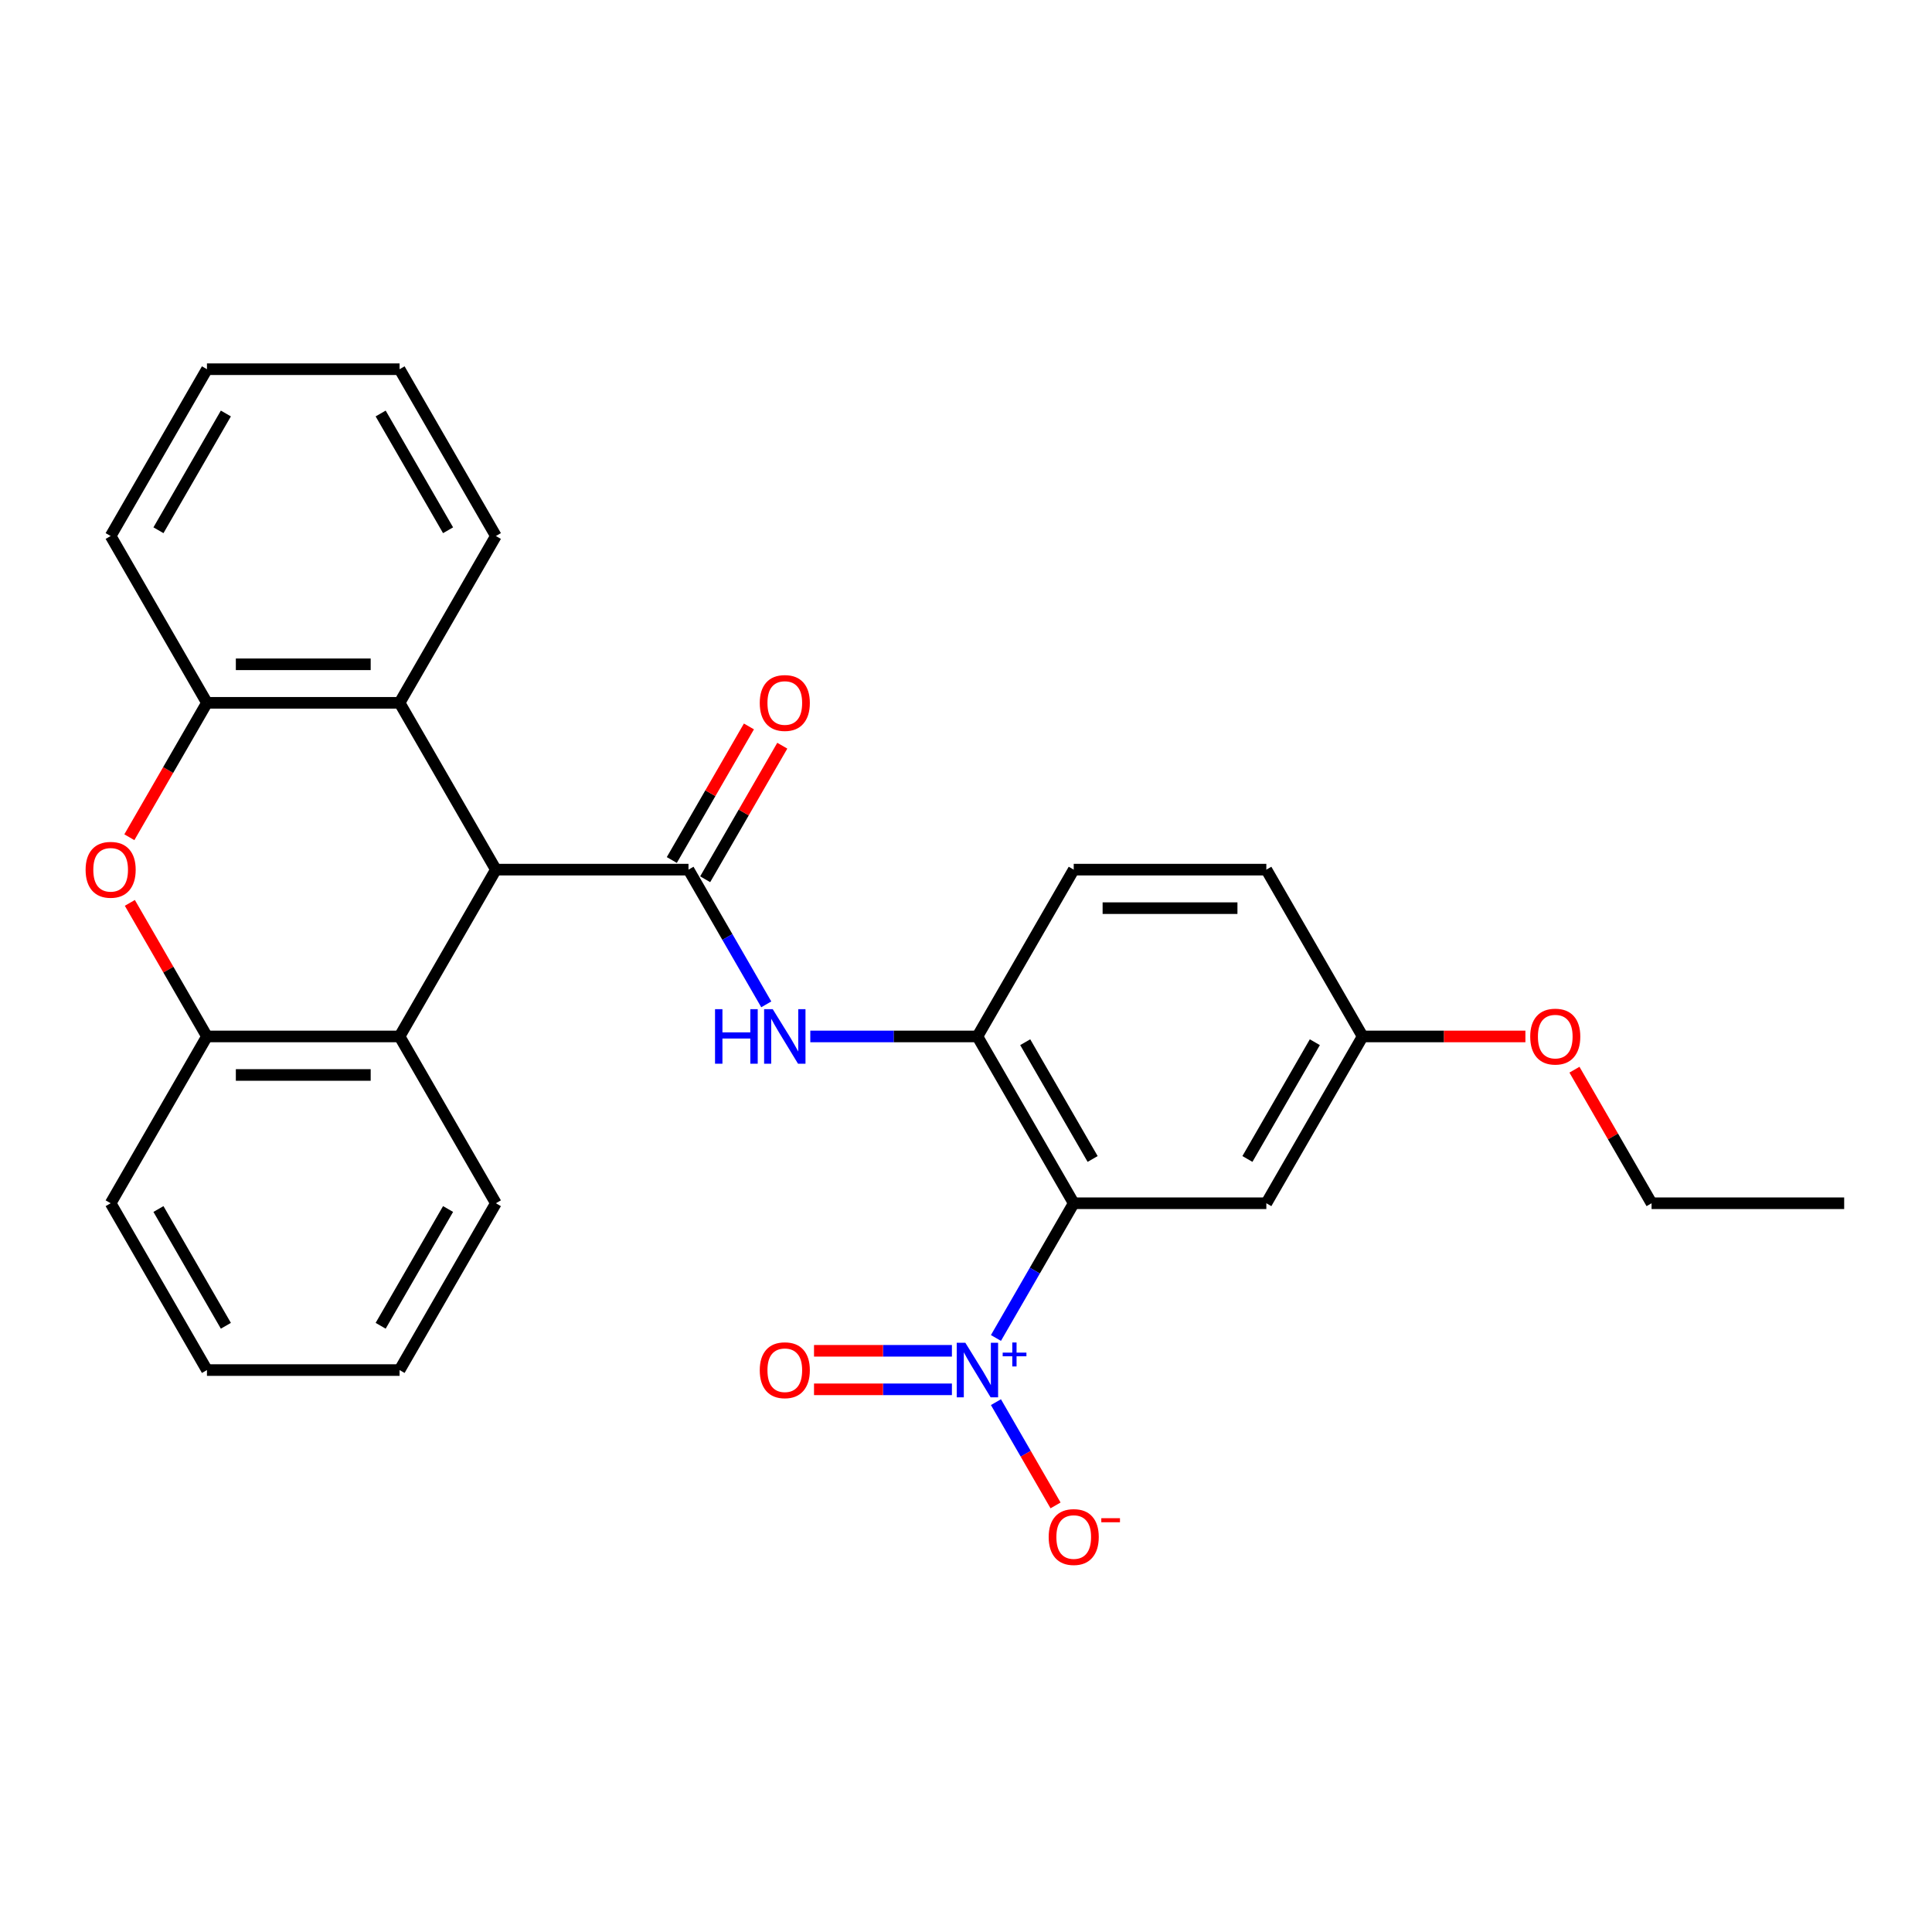 <?xml version='1.0' encoding='iso-8859-1'?>
<svg version='1.1' baseProfile='full'
              xmlns='http://www.w3.org/2000/svg'
                      xmlns:rdkit='http://www.rdkit.org/xml'
                      xmlns:xlink='http://www.w3.org/1999/xlink'
                  xml:space='preserve'
width='1000px' height='1000px' viewBox='0 0 1000 1000'>
<!-- END OF HEADER -->
<rect style='opacity:1.0;fill:#FFFFFF;stroke:none' width='1000' height='1000' x='0' y='0'> </rect>
<path class='bond-0' d='M 555.757,622.802 L 535.627,657.668' style='fill:none;fill-rule:evenodd;stroke:#000000;stroke-width:6px;stroke-linecap:butt;stroke-linejoin:miter;stroke-opacity:1' />
<path class='bond-0' d='M 535.627,657.668 L 515.498,692.533' style='fill:none;fill-rule:evenodd;stroke:#0000FF;stroke-width:6px;stroke-linecap:butt;stroke-linejoin:miter;stroke-opacity:1' />
<path class='bond-5' d='M 555.757,622.802 L 505.908,536.462' style='fill:none;fill-rule:evenodd;stroke:#000000;stroke-width:6px;stroke-linecap:butt;stroke-linejoin:miter;stroke-opacity:1' />
<path class='bond-5' d='M 565.547,599.882 L 530.653,539.444' style='fill:none;fill-rule:evenodd;stroke:#000000;stroke-width:6px;stroke-linecap:butt;stroke-linejoin:miter;stroke-opacity:1' />
<path class='bond-10' d='M 555.757,622.802 L 655.454,622.802' style='fill:none;fill-rule:evenodd;stroke:#000000;stroke-width:6px;stroke-linecap:butt;stroke-linejoin:miter;stroke-opacity:1' />
<path class='bond-11' d='M 515.498,725.752 L 530.925,752.473' style='fill:none;fill-rule:evenodd;stroke:#0000FF;stroke-width:6px;stroke-linecap:butt;stroke-linejoin:miter;stroke-opacity:1' />
<path class='bond-11' d='M 530.925,752.473 L 546.352,779.193' style='fill:none;fill-rule:evenodd;stroke:#FF0000;stroke-width:6px;stroke-linecap:butt;stroke-linejoin:miter;stroke-opacity:1' />
<path class='bond-12' d='M 492.708,699.173 L 457.021,699.173' style='fill:none;fill-rule:evenodd;stroke:#0000FF;stroke-width:6px;stroke-linecap:butt;stroke-linejoin:miter;stroke-opacity:1' />
<path class='bond-12' d='M 457.021,699.173 L 421.334,699.173' style='fill:none;fill-rule:evenodd;stroke:#FF0000;stroke-width:6px;stroke-linecap:butt;stroke-linejoin:miter;stroke-opacity:1' />
<path class='bond-12' d='M 492.708,719.112 L 457.021,719.112' style='fill:none;fill-rule:evenodd;stroke:#0000FF;stroke-width:6px;stroke-linecap:butt;stroke-linejoin:miter;stroke-opacity:1' />
<path class='bond-12' d='M 457.021,719.112 L 421.334,719.112' style='fill:none;fill-rule:evenodd;stroke:#FF0000;stroke-width:6px;stroke-linecap:butt;stroke-linejoin:miter;stroke-opacity:1' />
<path class='bond-1' d='M 356.362,450.122 L 376.492,484.987' style='fill:none;fill-rule:evenodd;stroke:#000000;stroke-width:6px;stroke-linecap:butt;stroke-linejoin:miter;stroke-opacity:1' />
<path class='bond-1' d='M 376.492,484.987 L 396.621,519.853' style='fill:none;fill-rule:evenodd;stroke:#0000FF;stroke-width:6px;stroke-linecap:butt;stroke-linejoin:miter;stroke-opacity:1' />
<path class='bond-2' d='M 356.362,450.122 L 256.665,450.122' style='fill:none;fill-rule:evenodd;stroke:#000000;stroke-width:6px;stroke-linecap:butt;stroke-linejoin:miter;stroke-opacity:1' />
<path class='bond-13' d='M 364.996,455.107 L 384.953,420.54' style='fill:none;fill-rule:evenodd;stroke:#000000;stroke-width:6px;stroke-linecap:butt;stroke-linejoin:miter;stroke-opacity:1' />
<path class='bond-13' d='M 384.953,420.54 L 404.91,385.974' style='fill:none;fill-rule:evenodd;stroke:#FF0000;stroke-width:6px;stroke-linecap:butt;stroke-linejoin:miter;stroke-opacity:1' />
<path class='bond-13' d='M 347.728,445.137 L 367.685,410.571' style='fill:none;fill-rule:evenodd;stroke:#000000;stroke-width:6px;stroke-linecap:butt;stroke-linejoin:miter;stroke-opacity:1' />
<path class='bond-13' d='M 367.685,410.571 L 387.642,376.004' style='fill:none;fill-rule:evenodd;stroke:#FF0000;stroke-width:6px;stroke-linecap:butt;stroke-linejoin:miter;stroke-opacity:1' />
<path class='bond-6' d='M 256.665,450.122 L 206.817,536.462' style='fill:none;fill-rule:evenodd;stroke:#000000;stroke-width:6px;stroke-linecap:butt;stroke-linejoin:miter;stroke-opacity:1' />
<path class='bond-7' d='M 256.665,450.122 L 206.817,363.782' style='fill:none;fill-rule:evenodd;stroke:#000000;stroke-width:6px;stroke-linecap:butt;stroke-linejoin:miter;stroke-opacity:1' />
<path class='bond-3' d='M 66.952,433.353 L 87.036,398.567' style='fill:none;fill-rule:evenodd;stroke:#FF0000;stroke-width:6px;stroke-linecap:butt;stroke-linejoin:miter;stroke-opacity:1' />
<path class='bond-3' d='M 87.036,398.567 L 107.119,363.782' style='fill:none;fill-rule:evenodd;stroke:#000000;stroke-width:6px;stroke-linecap:butt;stroke-linejoin:miter;stroke-opacity:1' />
<path class='bond-29' d='M 67.206,467.33 L 87.162,501.896' style='fill:none;fill-rule:evenodd;stroke:#FF0000;stroke-width:6px;stroke-linecap:butt;stroke-linejoin:miter;stroke-opacity:1' />
<path class='bond-29' d='M 87.162,501.896 L 107.119,536.462' style='fill:none;fill-rule:evenodd;stroke:#000000;stroke-width:6px;stroke-linecap:butt;stroke-linejoin:miter;stroke-opacity:1' />
<path class='bond-4' d='M 419.411,536.462 L 462.659,536.462' style='fill:none;fill-rule:evenodd;stroke:#0000FF;stroke-width:6px;stroke-linecap:butt;stroke-linejoin:miter;stroke-opacity:1' />
<path class='bond-4' d='M 462.659,536.462 L 505.908,536.462' style='fill:none;fill-rule:evenodd;stroke:#000000;stroke-width:6px;stroke-linecap:butt;stroke-linejoin:miter;stroke-opacity:1' />
<path class='bond-14' d='M 505.908,536.462 L 555.757,450.122' style='fill:none;fill-rule:evenodd;stroke:#000000;stroke-width:6px;stroke-linecap:butt;stroke-linejoin:miter;stroke-opacity:1' />
<path class='bond-8' d='M 206.817,536.462 L 107.119,536.462' style='fill:none;fill-rule:evenodd;stroke:#000000;stroke-width:6px;stroke-linecap:butt;stroke-linejoin:miter;stroke-opacity:1' />
<path class='bond-8' d='M 191.862,556.402 L 122.074,556.402' style='fill:none;fill-rule:evenodd;stroke:#000000;stroke-width:6px;stroke-linecap:butt;stroke-linejoin:miter;stroke-opacity:1' />
<path class='bond-18' d='M 206.817,536.462 L 256.665,622.802' style='fill:none;fill-rule:evenodd;stroke:#000000;stroke-width:6px;stroke-linecap:butt;stroke-linejoin:miter;stroke-opacity:1' />
<path class='bond-9' d='M 206.817,363.782 L 107.119,363.782' style='fill:none;fill-rule:evenodd;stroke:#000000;stroke-width:6px;stroke-linecap:butt;stroke-linejoin:miter;stroke-opacity:1' />
<path class='bond-9' d='M 191.862,343.842 L 122.074,343.842' style='fill:none;fill-rule:evenodd;stroke:#000000;stroke-width:6px;stroke-linecap:butt;stroke-linejoin:miter;stroke-opacity:1' />
<path class='bond-17' d='M 206.817,363.782 L 256.665,277.441' style='fill:none;fill-rule:evenodd;stroke:#000000;stroke-width:6px;stroke-linecap:butt;stroke-linejoin:miter;stroke-opacity:1' />
<path class='bond-20' d='M 107.119,536.462 L 57.271,622.802' style='fill:none;fill-rule:evenodd;stroke:#000000;stroke-width:6px;stroke-linecap:butt;stroke-linejoin:miter;stroke-opacity:1' />
<path class='bond-21' d='M 107.119,363.782 L 57.271,277.441' style='fill:none;fill-rule:evenodd;stroke:#000000;stroke-width:6px;stroke-linecap:butt;stroke-linejoin:miter;stroke-opacity:1' />
<path class='bond-15' d='M 655.454,622.802 L 705.302,536.462' style='fill:none;fill-rule:evenodd;stroke:#000000;stroke-width:6px;stroke-linecap:butt;stroke-linejoin:miter;stroke-opacity:1' />
<path class='bond-15' d='M 645.663,599.882 L 680.557,539.444' style='fill:none;fill-rule:evenodd;stroke:#000000;stroke-width:6px;stroke-linecap:butt;stroke-linejoin:miter;stroke-opacity:1' />
<path class='bond-28' d='M 555.757,450.122 L 655.454,450.122' style='fill:none;fill-rule:evenodd;stroke:#000000;stroke-width:6px;stroke-linecap:butt;stroke-linejoin:miter;stroke-opacity:1' />
<path class='bond-28' d='M 570.711,470.061 L 640.499,470.061' style='fill:none;fill-rule:evenodd;stroke:#000000;stroke-width:6px;stroke-linecap:butt;stroke-linejoin:miter;stroke-opacity:1' />
<path class='bond-16' d='M 705.302,536.462 L 655.454,450.122' style='fill:none;fill-rule:evenodd;stroke:#000000;stroke-width:6px;stroke-linecap:butt;stroke-linejoin:miter;stroke-opacity:1' />
<path class='bond-19' d='M 705.302,536.462 L 747.425,536.462' style='fill:none;fill-rule:evenodd;stroke:#000000;stroke-width:6px;stroke-linecap:butt;stroke-linejoin:miter;stroke-opacity:1' />
<path class='bond-19' d='M 747.425,536.462 L 789.547,536.462' style='fill:none;fill-rule:evenodd;stroke:#FF0000;stroke-width:6px;stroke-linecap:butt;stroke-linejoin:miter;stroke-opacity:1' />
<path class='bond-23' d='M 256.665,277.441 L 206.817,191.101' style='fill:none;fill-rule:evenodd;stroke:#000000;stroke-width:6px;stroke-linecap:butt;stroke-linejoin:miter;stroke-opacity:1' />
<path class='bond-23' d='M 231.92,274.46 L 197.026,214.022' style='fill:none;fill-rule:evenodd;stroke:#000000;stroke-width:6px;stroke-linecap:butt;stroke-linejoin:miter;stroke-opacity:1' />
<path class='bond-24' d='M 256.665,622.802 L 206.817,709.143' style='fill:none;fill-rule:evenodd;stroke:#000000;stroke-width:6px;stroke-linecap:butt;stroke-linejoin:miter;stroke-opacity:1' />
<path class='bond-24' d='M 231.92,625.784 L 197.026,686.222' style='fill:none;fill-rule:evenodd;stroke:#000000;stroke-width:6px;stroke-linecap:butt;stroke-linejoin:miter;stroke-opacity:1' />
<path class='bond-22' d='M 814.935,553.67 L 834.891,588.236' style='fill:none;fill-rule:evenodd;stroke:#FF0000;stroke-width:6px;stroke-linecap:butt;stroke-linejoin:miter;stroke-opacity:1' />
<path class='bond-22' d='M 834.891,588.236 L 854.848,622.802' style='fill:none;fill-rule:evenodd;stroke:#000000;stroke-width:6px;stroke-linecap:butt;stroke-linejoin:miter;stroke-opacity:1' />
<path class='bond-31' d='M 57.271,622.802 L 107.119,709.143' style='fill:none;fill-rule:evenodd;stroke:#000000;stroke-width:6px;stroke-linecap:butt;stroke-linejoin:miter;stroke-opacity:1' />
<path class='bond-31' d='M 82.016,625.784 L 116.91,686.222' style='fill:none;fill-rule:evenodd;stroke:#000000;stroke-width:6px;stroke-linecap:butt;stroke-linejoin:miter;stroke-opacity:1' />
<path class='bond-30' d='M 57.271,277.441 L 107.119,191.101' style='fill:none;fill-rule:evenodd;stroke:#000000;stroke-width:6px;stroke-linecap:butt;stroke-linejoin:miter;stroke-opacity:1' />
<path class='bond-30' d='M 82.016,274.46 L 116.91,214.022' style='fill:none;fill-rule:evenodd;stroke:#000000;stroke-width:6px;stroke-linecap:butt;stroke-linejoin:miter;stroke-opacity:1' />
<path class='bond-27' d='M 854.848,622.802 L 954.545,622.802' style='fill:none;fill-rule:evenodd;stroke:#000000;stroke-width:6px;stroke-linecap:butt;stroke-linejoin:miter;stroke-opacity:1' />
<path class='bond-25' d='M 206.817,191.101 L 107.119,191.101' style='fill:none;fill-rule:evenodd;stroke:#000000;stroke-width:6px;stroke-linecap:butt;stroke-linejoin:miter;stroke-opacity:1' />
<path class='bond-26' d='M 206.817,709.143 L 107.119,709.143' style='fill:none;fill-rule:evenodd;stroke:#000000;stroke-width:6px;stroke-linecap:butt;stroke-linejoin:miter;stroke-opacity:1' />
<path  class='atom-1' d='M 499.667 695.026
L 508.919 709.98
Q 509.836 711.456, 511.312 714.128
Q 512.787 716.8, 512.867 716.959
L 512.867 695.026
L 516.616 695.026
L 516.616 723.26
L 512.747 723.26
L 502.817 706.91
Q 501.661 704.995, 500.425 702.802
Q 499.228 700.609, 498.869 699.931
L 498.869 723.26
L 495.201 723.26
L 495.201 695.026
L 499.667 695.026
' fill='#0000FF'/>
<path  class='atom-1' d='M 518.984 700.115
L 523.959 700.115
L 523.959 694.877
L 526.17 694.877
L 526.17 700.115
L 531.276 700.115
L 531.276 702.01
L 526.17 702.01
L 526.17 707.274
L 523.959 707.274
L 523.959 702.01
L 518.984 702.01
L 518.984 700.115
' fill='#0000FF'/>
<path  class='atom-4' d='M 44.31 450.202
Q 44.31 443.422, 47.66 439.634
Q 51.01 435.845, 57.271 435.845
Q 63.532 435.845, 66.882 439.634
Q 70.231 443.422, 70.231 450.202
Q 70.231 457.061, 66.842 460.969
Q 63.452 464.837, 57.271 464.837
Q 51.05 464.837, 47.66 460.969
Q 44.31 457.101, 44.31 450.202
M 57.271 461.647
Q 61.578 461.647, 63.891 458.776
Q 66.243 455.864, 66.243 450.202
Q 66.243 444.658, 63.891 441.867
Q 61.578 439.036, 57.271 439.036
Q 52.964 439.036, 50.611 441.827
Q 48.298 444.619, 48.298 450.202
Q 48.298 455.904, 50.611 458.776
Q 52.964 461.647, 57.271 461.647
' fill='#FF0000'/>
<path  class='atom-5' d='M 370.101 522.345
L 373.929 522.345
L 373.929 534.349
L 388.365 534.349
L 388.365 522.345
L 392.193 522.345
L 392.193 550.579
L 388.365 550.579
L 388.365 537.539
L 373.929 537.539
L 373.929 550.579
L 370.101 550.579
L 370.101 522.345
' fill='#0000FF'/>
<path  class='atom-5' d='M 399.97 522.345
L 409.222 537.3
Q 410.139 538.775, 411.615 541.447
Q 413.09 544.119, 413.17 544.278
L 413.17 522.345
L 416.918 522.345
L 416.918 550.579
L 413.05 550.579
L 403.12 534.229
Q 401.964 532.315, 400.728 530.121
Q 399.531 527.928, 399.172 527.25
L 399.172 550.579
L 395.503 550.579
L 395.503 522.345
L 399.97 522.345
' fill='#0000FF'/>
<path  class='atom-12' d='M 542.796 795.563
Q 542.796 788.783, 546.146 784.995
Q 549.496 781.206, 555.757 781.206
Q 562.018 781.206, 565.368 784.995
Q 568.717 788.783, 568.717 795.563
Q 568.717 802.422, 565.328 806.33
Q 561.938 810.198, 555.757 810.198
Q 549.536 810.198, 546.146 806.33
Q 542.796 802.462, 542.796 795.563
M 555.757 807.008
Q 560.064 807.008, 562.377 804.137
Q 564.729 801.226, 564.729 795.563
Q 564.729 790.02, 562.377 787.228
Q 560.064 784.397, 555.757 784.397
Q 551.45 784.397, 549.097 787.188
Q 546.784 789.98, 546.784 795.563
Q 546.784 801.266, 549.097 804.137
Q 551.45 807.008, 555.757 807.008
' fill='#FF0000'/>
<path  class='atom-12' d='M 570.033 785.815
L 579.693 785.815
L 579.693 787.92
L 570.033 787.92
L 570.033 785.815
' fill='#FF0000'/>
<path  class='atom-13' d='M 393.25 709.223
Q 393.25 702.443, 396.6 698.655
Q 399.95 694.866, 406.211 694.866
Q 412.472 694.866, 415.822 698.655
Q 419.172 702.443, 419.172 709.223
Q 419.172 716.082, 415.782 719.99
Q 412.392 723.858, 406.211 723.858
Q 399.99 723.858, 396.6 719.99
Q 393.25 716.122, 393.25 709.223
M 406.211 720.668
Q 410.518 720.668, 412.831 717.796
Q 415.184 714.885, 415.184 709.223
Q 415.184 703.679, 412.831 700.888
Q 410.518 698.056, 406.211 698.056
Q 401.904 698.056, 399.551 700.848
Q 397.238 703.639, 397.238 709.223
Q 397.238 714.925, 399.551 717.796
Q 401.904 720.668, 406.211 720.668
' fill='#FF0000'/>
<path  class='atom-14' d='M 393.25 363.861
Q 393.25 357.082, 396.6 353.293
Q 399.95 349.505, 406.211 349.505
Q 412.472 349.505, 415.822 353.293
Q 419.172 357.082, 419.172 363.861
Q 419.172 370.721, 415.782 374.629
Q 412.392 378.497, 406.211 378.497
Q 399.99 378.497, 396.6 374.629
Q 393.25 370.76, 393.25 363.861
M 406.211 375.307
Q 410.518 375.307, 412.831 372.435
Q 415.184 369.524, 415.184 363.861
Q 415.184 358.318, 412.831 355.527
Q 410.518 352.695, 406.211 352.695
Q 401.904 352.695, 399.551 355.487
Q 397.238 358.278, 397.238 363.861
Q 397.238 369.564, 399.551 372.435
Q 401.904 375.307, 406.211 375.307
' fill='#FF0000'/>
<path  class='atom-20' d='M 792.039 536.542
Q 792.039 529.763, 795.389 525.974
Q 798.739 522.186, 805 522.186
Q 811.261 522.186, 814.61 525.974
Q 817.96 529.763, 817.96 536.542
Q 817.96 543.401, 814.571 547.309
Q 811.181 551.177, 805 551.177
Q 798.779 551.177, 795.389 547.309
Q 792.039 543.441, 792.039 536.542
M 805 547.987
Q 809.307 547.987, 811.62 545.116
Q 813.972 542.205, 813.972 536.542
Q 813.972 530.999, 811.62 528.207
Q 809.307 525.376, 805 525.376
Q 800.693 525.376, 798.34 528.167
Q 796.027 530.959, 796.027 536.542
Q 796.027 542.245, 798.34 545.116
Q 800.693 547.987, 805 547.987
' fill='#FF0000'/>
</svg>
